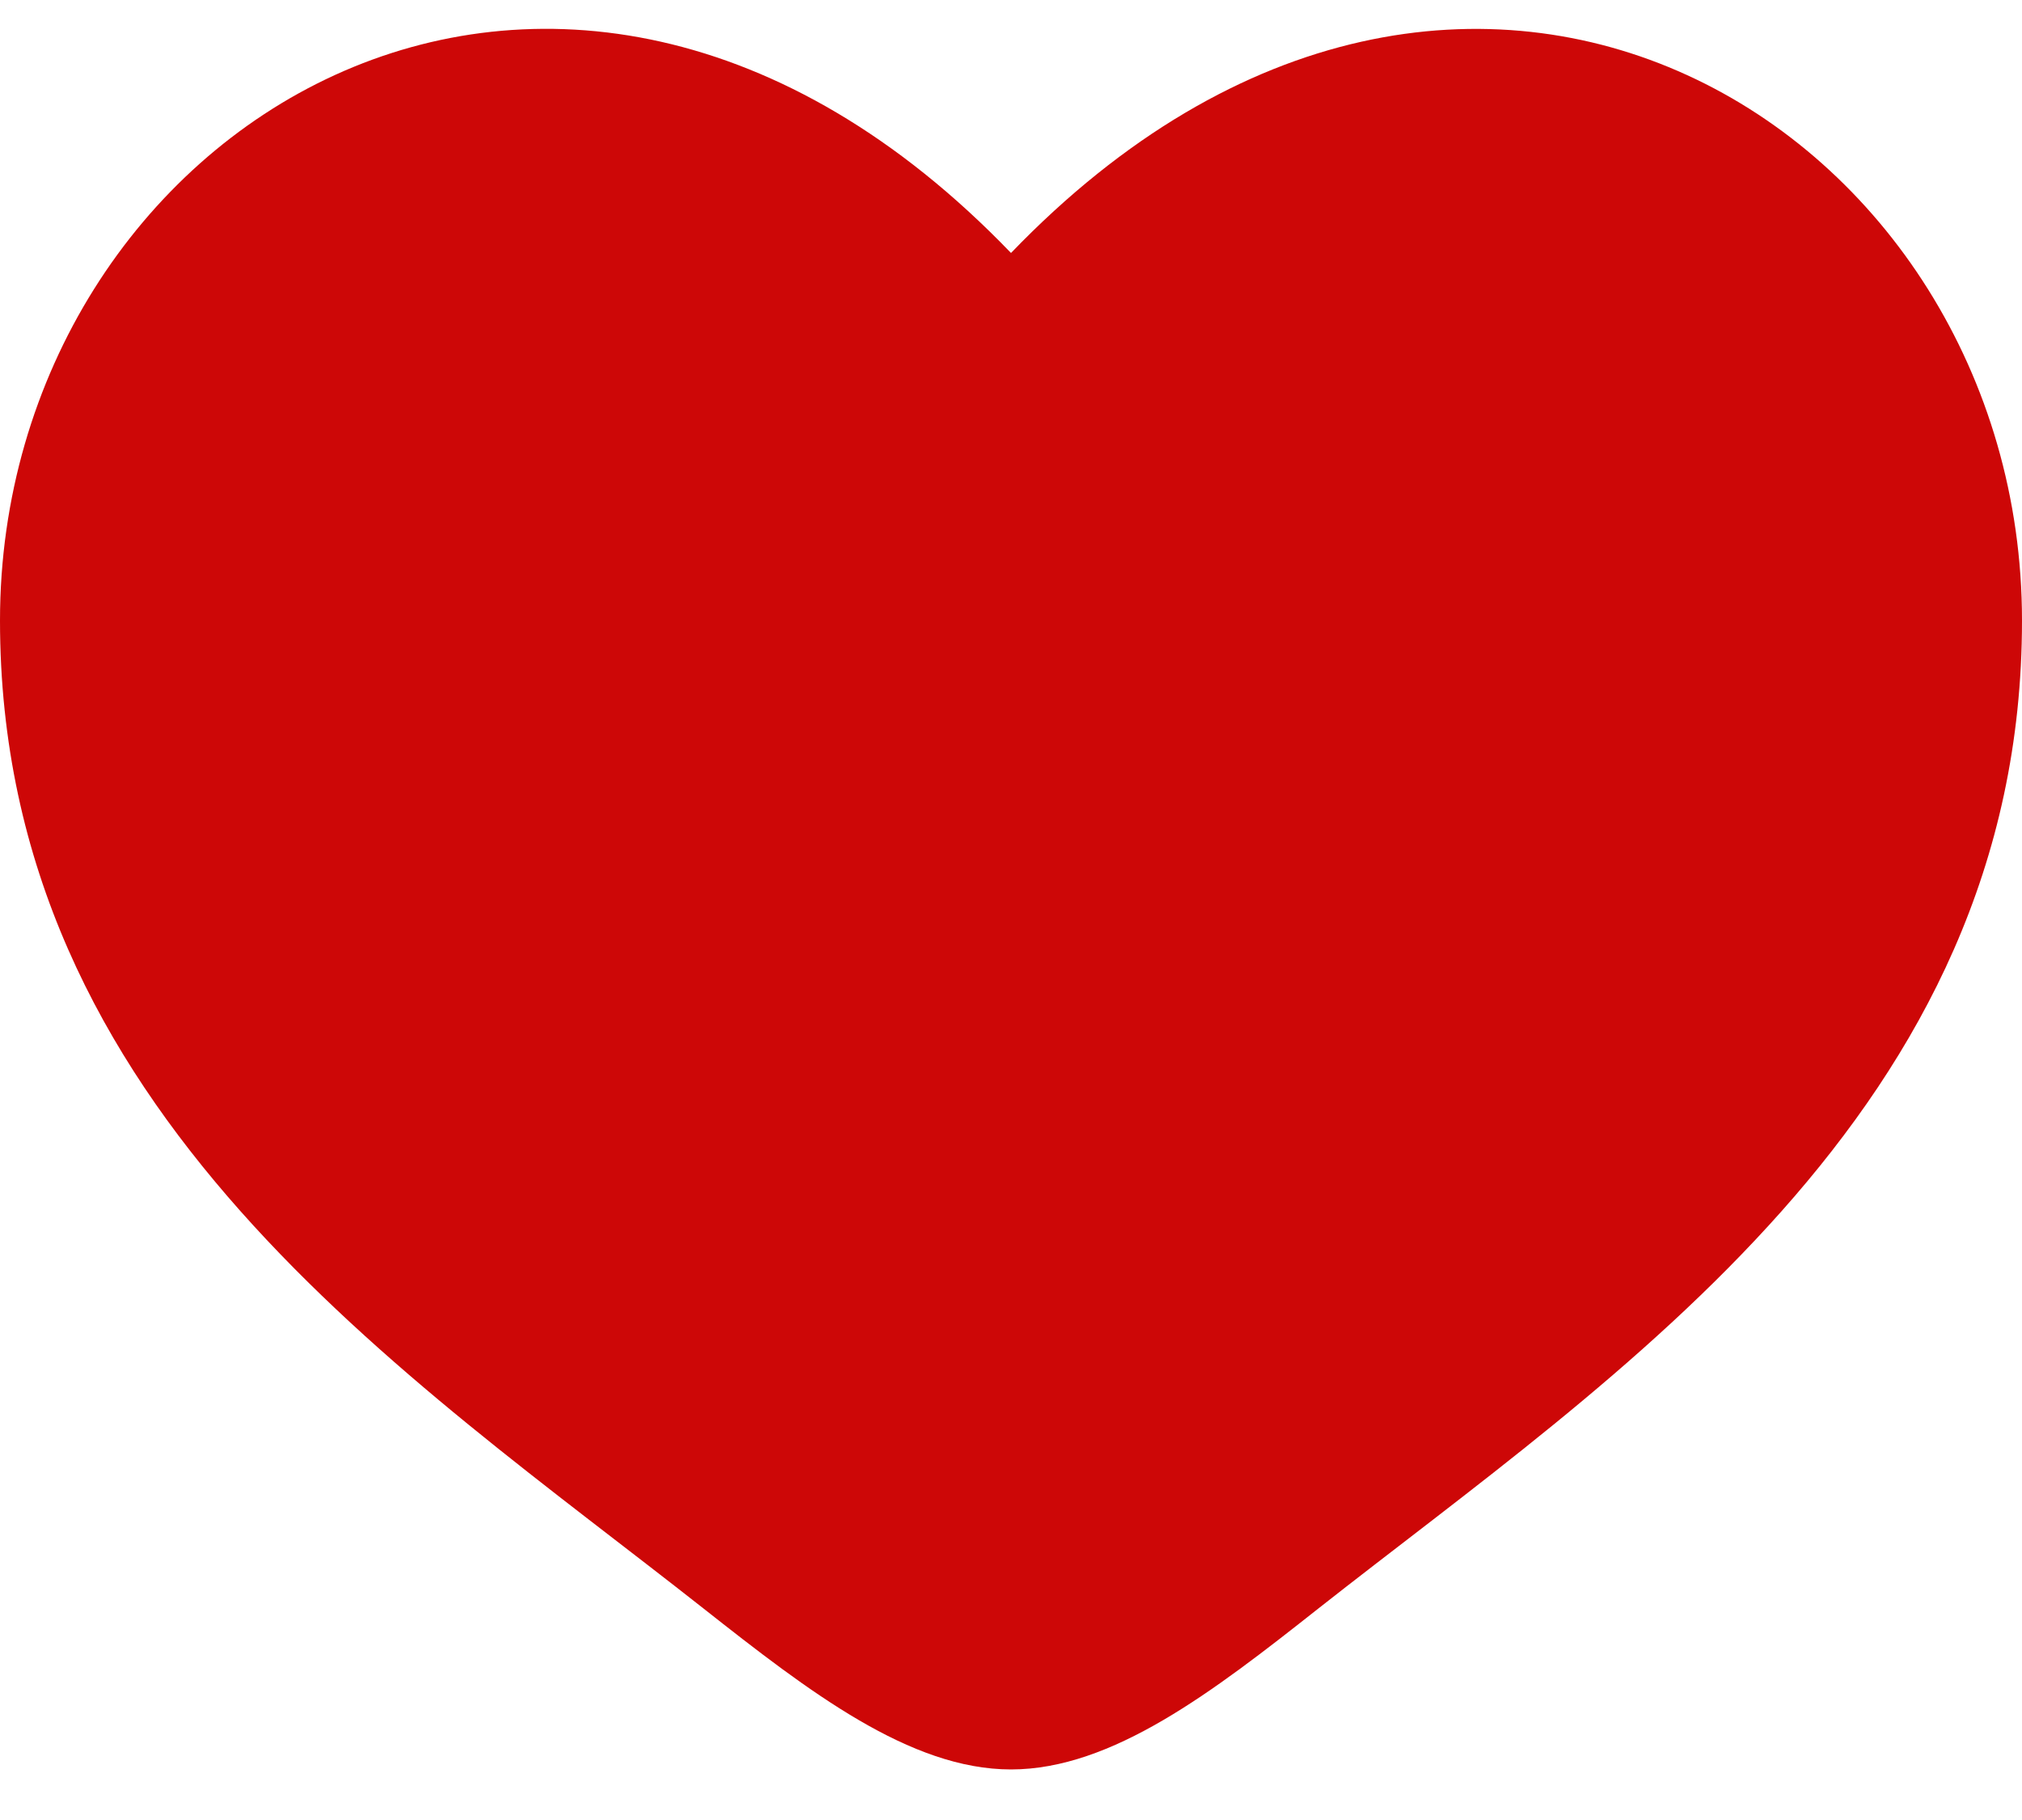 <svg width="20" height="18" viewBox="0 0 20 18" fill="none" xmlns="http://www.w3.org/2000/svg">
<path d="M0 6.137C0 11 4.02 13.591 6.962 15.911C8 16.729 9 17.5 10 17.5C11 17.5 12 16.73 13.038 15.91C15.981 13.592 20 11 20 6.138C20 1.275 14.5 -2.174 10 2.502C5.5 -2.175 0 1.274 0 6.137Z" fill="#CD0707"/>
</svg>
